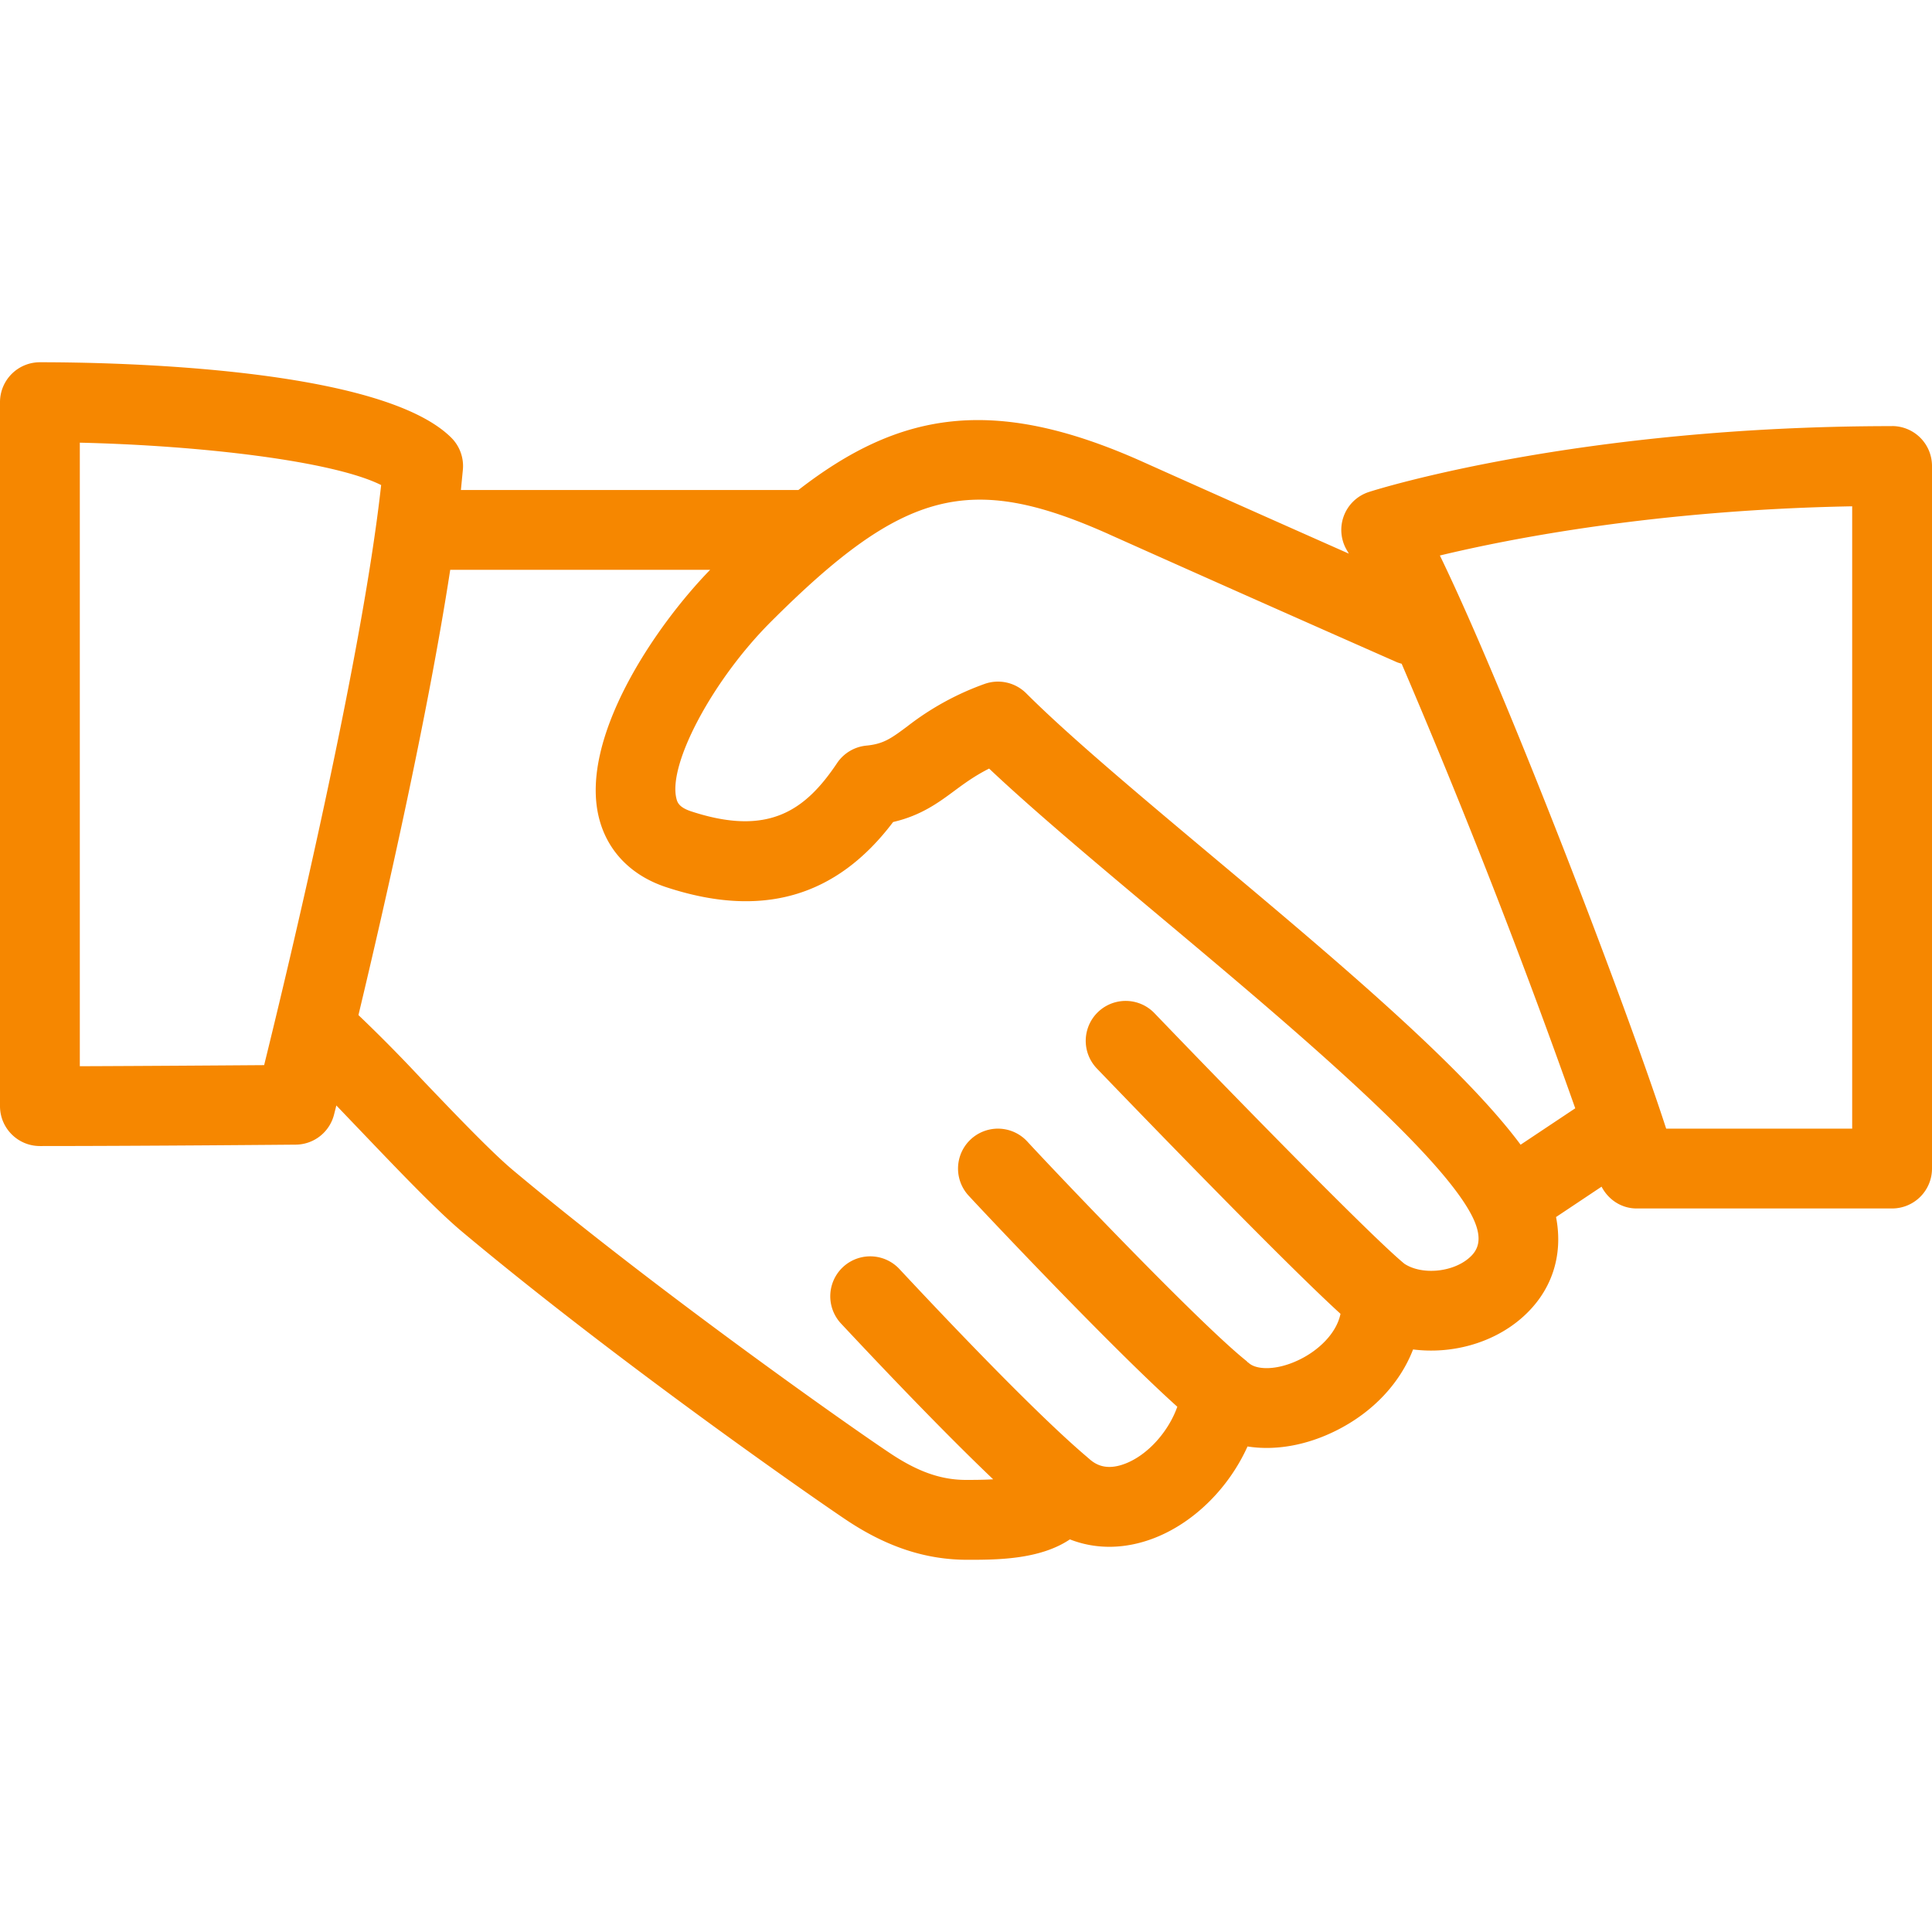 <?xml version="1.0" encoding="UTF-8"?>
<svg xmlns="http://www.w3.org/2000/svg" width="32" height="32" fill="#F68700">
  <path fill-rule="evenodd" d="M30.678 18.694h-3.081c-.65-2.007-2.653-7.24-3.748-9.493 1.167-.281 3.59-.756 6.829-.815v10.308Zm-6.348 2.144c-.279.239-.782.281-1.067.095-.516-.42-2.747-2.7-4.142-4.152a.66.66 0 1 0-.953.917c.332.345 3.014 3.133 4.035 4.063-.071.339-.38.61-.664.751-.39.196-.733.178-.857.062l-.015-.01c-.008-.007-.014-.016-.023-.023-.79-.631-3.177-3.143-3.629-3.634a.66.66 0 1 0-.972.896c.295.32 2.376 2.527 3.457 3.497-.145.409-.486.797-.861.942-.323.125-.501.011-.606-.086l-.01-.007-.01-.01c-.832-.702-2.31-2.256-3.116-3.12a.661.661 0 0 0-.967.903c.633.677 1.67 1.77 2.52 2.58-.17.01-.34.01-.45.01-.404 0-.781-.13-1.224-.42-.615-.404-3.873-2.695-6.284-4.714-.356-.299-.963-.934-1.499-1.495a25.898 25.898 0 0 0-1.056-1.07c.446-1.867 1.148-4.954 1.52-7.375h4.305c-.936.963-2.155 2.79-1.846 4.088.133.56.53.974 1.117 1.168 1.584.522 2.817.169 3.76-1.079.46-.106.753-.322 1.017-.518.165-.122.335-.247.573-.367.735.694 1.753 1.548 2.823 2.445 2.082 1.745 4.672 3.918 5.19 4.995.184.384.061.559-.066.668Zm-23.008-3.18V7.332c2.013.047 4.195.304 4.991.702-.32 2.908-1.543 8.008-1.938 9.608-.688.005-1.954.014-3.053.018Zm17.052-8.806a985.861 985.861 0 0 0 4.765 2.117c.025.01.051.017.077.025a122.23 122.23 0 0 1 2.875 7.363l-.905.603c-.975-1.312-3.08-3.08-5.13-4.798-1.214-1.018-2.36-1.98-3.06-2.68a.662.662 0 0 0-.691-.153 4.613 4.613 0 0 0-1.281.705c-.267.198-.389.288-.676.316a.66.66 0 0 0-.484.29c-.525.784-1.136 1.22-2.418.798-.209-.069-.23-.158-.244-.218-.136-.573.609-1.964 1.563-2.918 2.2-2.199 3.3-2.484 5.61-1.45ZM31.34 7.058c-5.19 0-8.525 1.044-8.664 1.09a.66.66 0 0 0-.36.978l.025.044c-.857-.38-2.062-.915-3.425-1.526-2.48-1.109-4.028-.818-5.692.472H7.634l.033-.34a.662.662 0 0 0-.191-.525C6.315 6.091 1.966 6 .66 6A.661.661 0 0 0 0 6.661v11.66c0 .365.296.661.661.661 1.67 0 4.238-.023 4.238-.023a.66.66 0 0 0 .634-.499l.038-.15.466.487c.586.613 1.193 1.247 1.605 1.594 2.663 2.23 6.024 4.554 6.408 4.806.653.429 1.29.638 1.974.638h.023c.482 0 1.18-.006 1.674-.338.43.169.913.165 1.395-.021.669-.259 1.241-.84 1.547-1.518.456.072.972-.015 1.468-.263.615-.307 1.061-.792 1.274-1.344.627.08 1.3-.095 1.784-.508.51-.436.709-1.04.584-1.685l.754-.503c.112.216.33.361.58.361h4.232a.661.661 0 0 0 .661-.66V7.718a.661.661 0 0 0-.661-.661Z"></path>
</svg>
